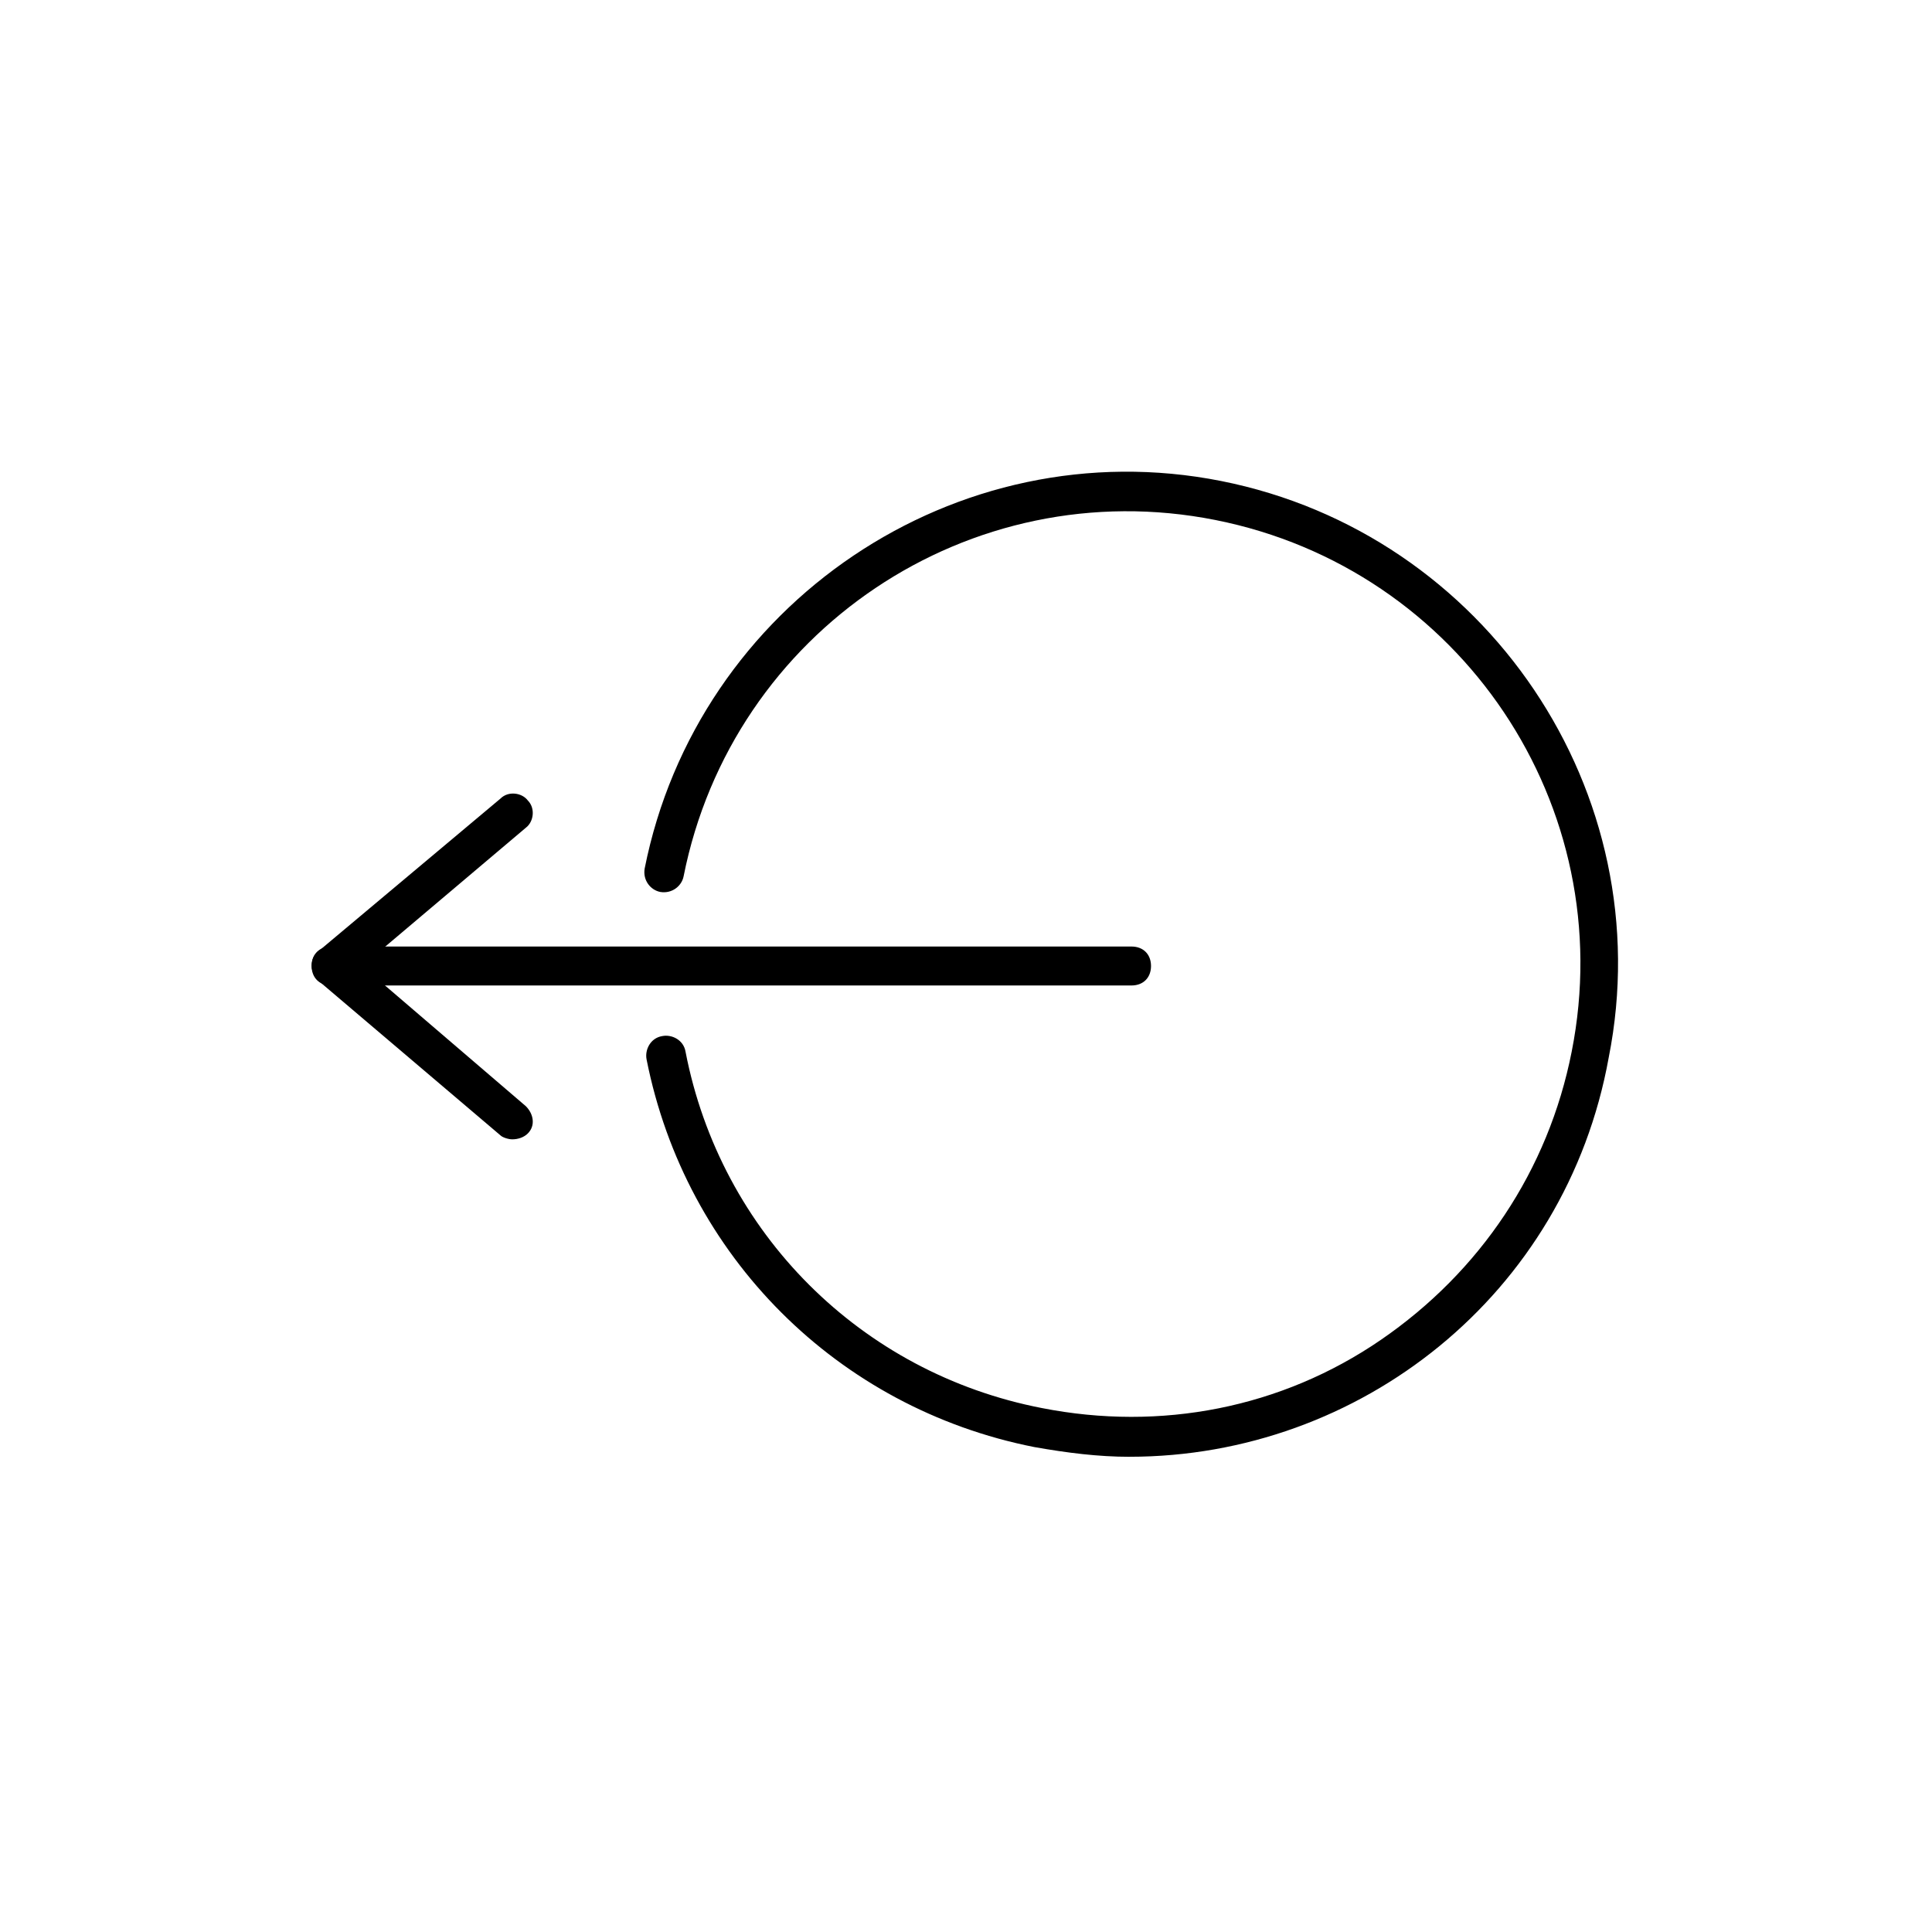 <!-- Generated by IcoMoon.io -->
<svg version="1.1" xmlns="http://www.w3.org/2000/svg" width="64" height="64" viewBox="0 0 64 64">
<title>icon-left-arrow</title>
<path d="M37.419 48.258c-1.032 0-2.065-0.129-3.161-0.323-6.516-1.29-11.548-6.323-12.839-12.839-0.064-0.323 0.129-0.71 0.516-0.774 0.323-0.065 0.71 0.129 0.774 0.516 1.161 6 5.806 10.645 11.806 11.806 3.935 0.774 7.935 0 11.226-2.258s5.548-5.613 6.323-9.548c1.613-8.129-3.677-16-11.806-17.613s-16 3.677-17.613 11.806c-0.064 0.323-0.387 0.581-0.774 0.516-0.323-0.064-0.581-0.387-0.516-0.774 1.742-8.774 10.323-14.581 19.097-12.839s14.581 10.323 12.839 19.097c-1.419 7.871-8.258 13.226-15.871 13.226z"></path>
<path d="M16.968 37.742c-0.129 0-0.323-0.065-0.387-0.129l-6-5.097c-0.129-0.129-0.258-0.323-0.258-0.516s0.065-0.387 0.258-0.516l6-5.032c0.258-0.258 0.71-0.194 0.903 0.064 0.258 0.258 0.194 0.71-0.064 0.903l-5.419 4.581 5.419 4.645c0.258 0.258 0.323 0.645 0.064 0.903-0.129 0.129-0.323 0.194-0.516 0.194z"></path>
<path d="M37.484 32.645h-26.516c-0.387 0-0.645-0.258-0.645-0.645s0.258-0.645 0.645-0.645h26.516c0.387 0 0.645 0.258 0.645 0.645s-0.258 0.645-0.645 0.645z"></path>
</svg>
